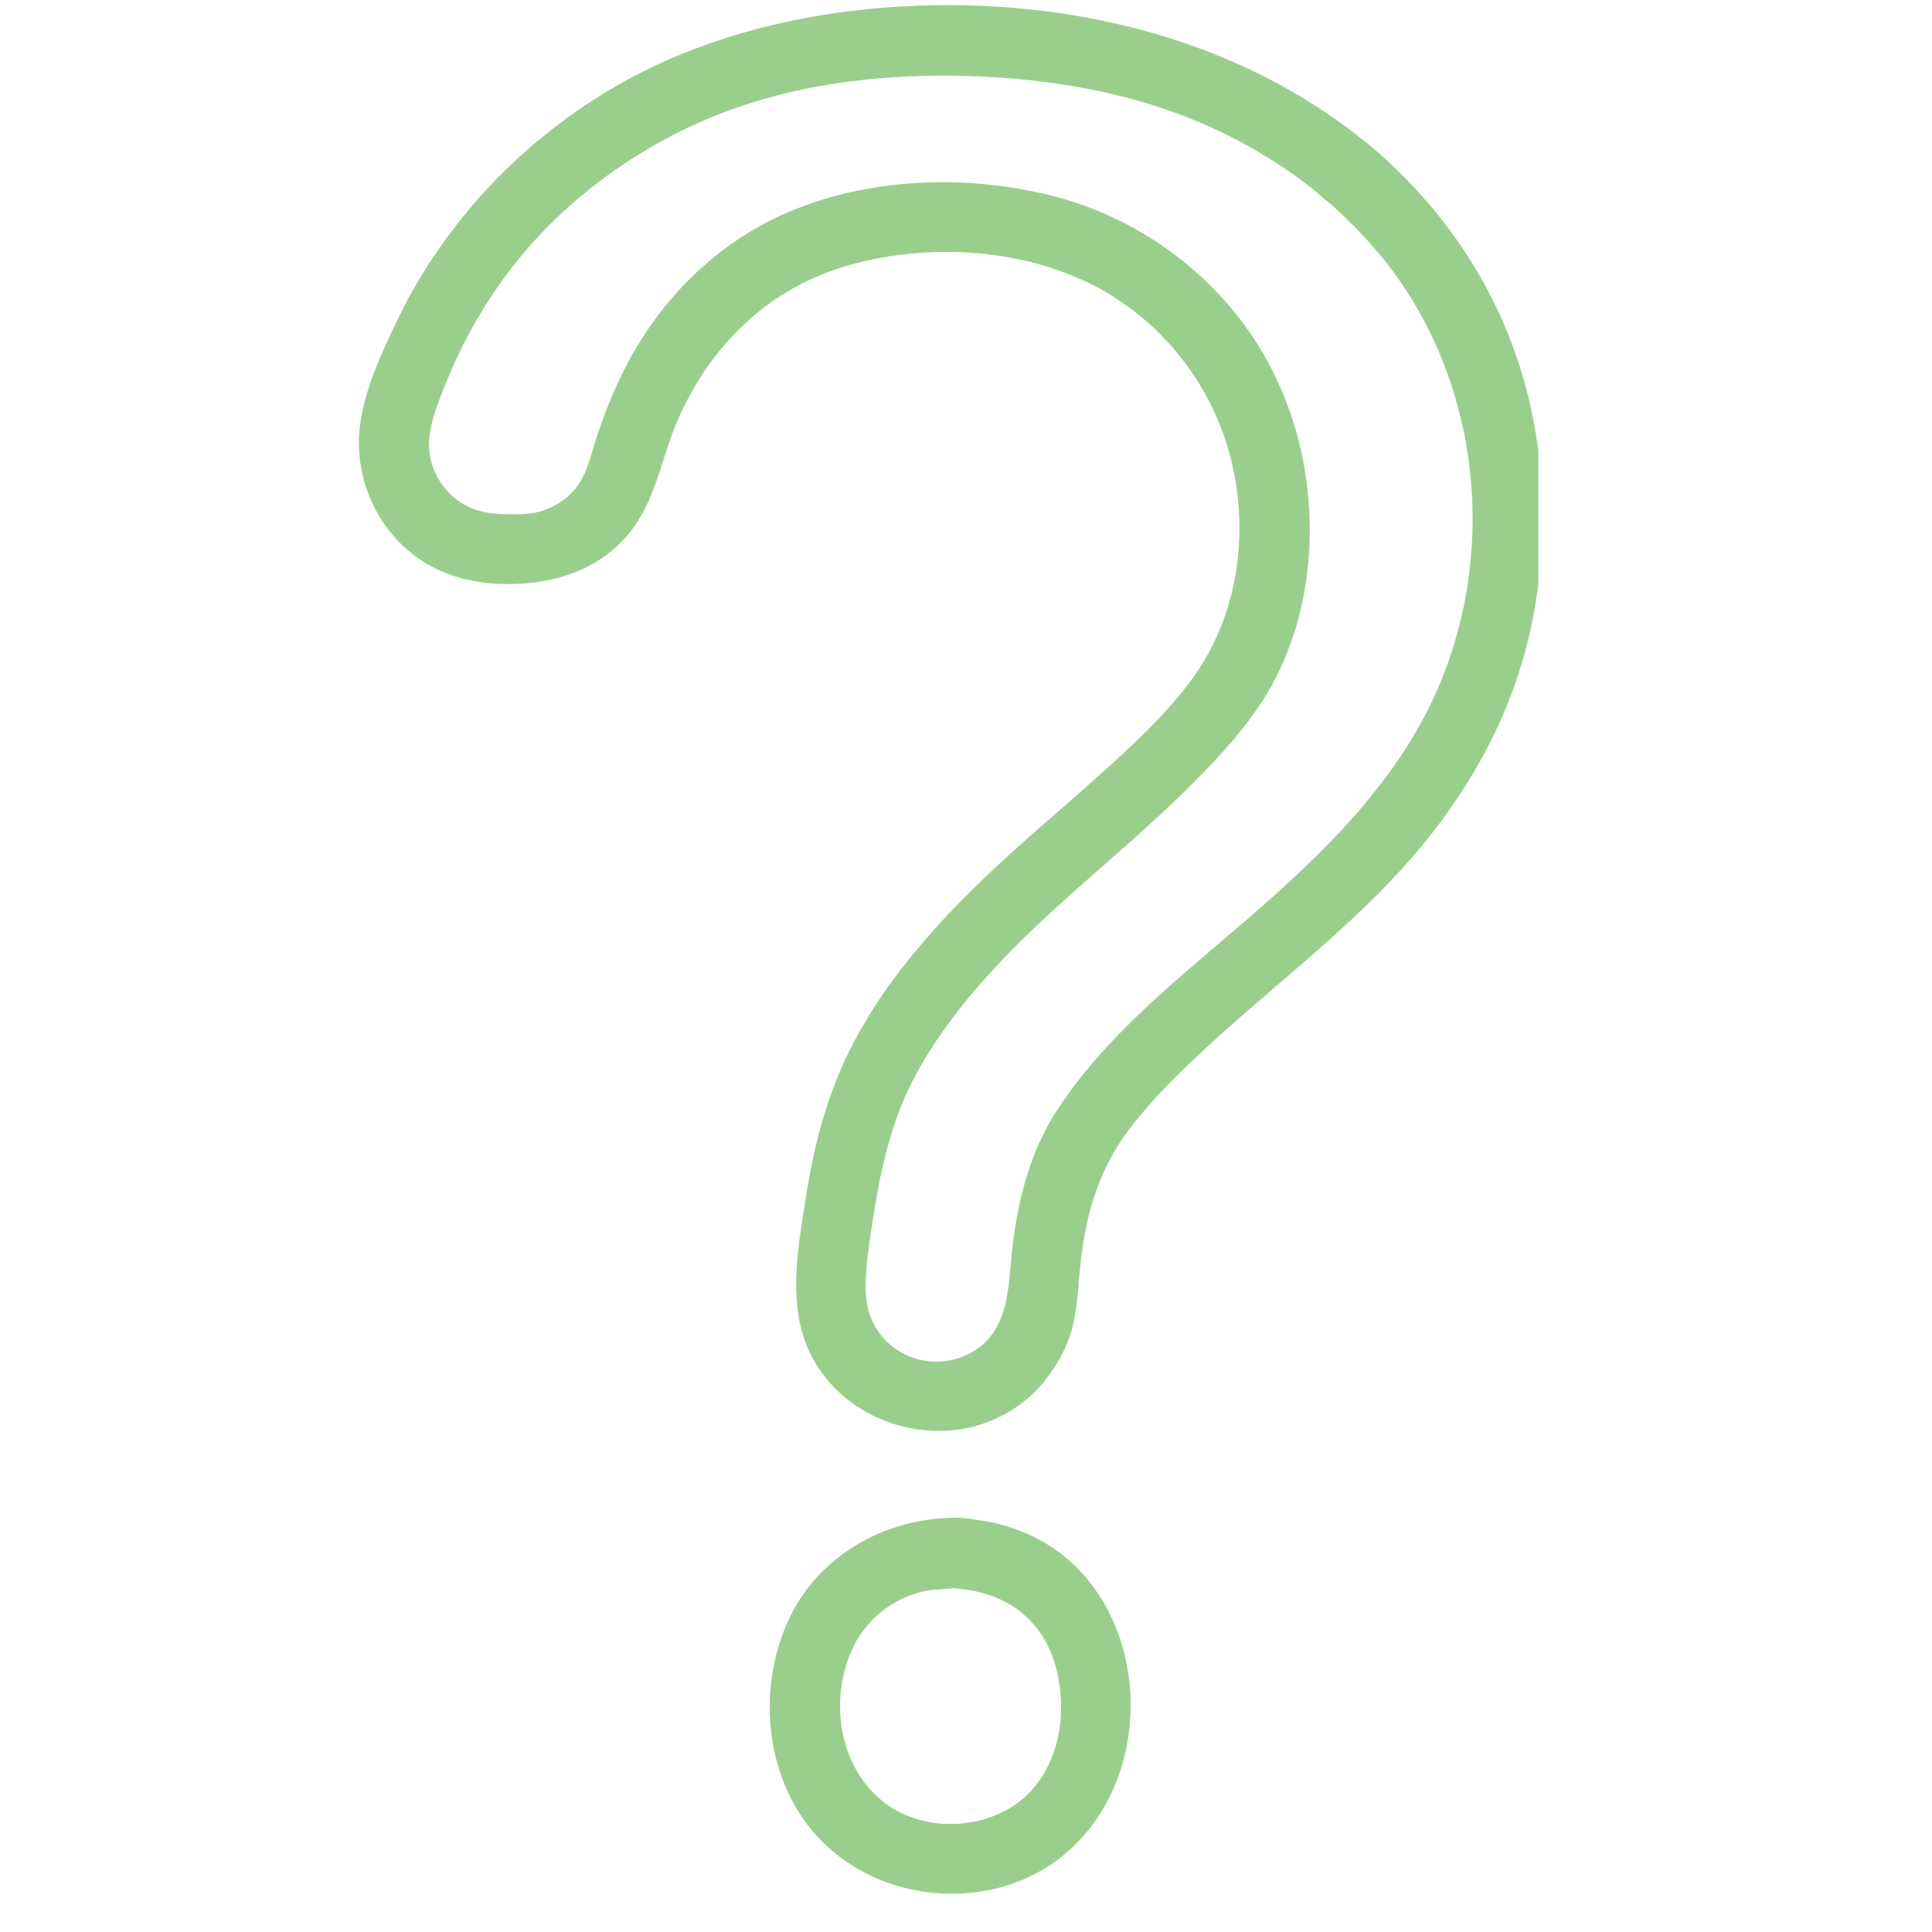 <svg xmlns="http://www.w3.org/2000/svg" xmlns:xlink="http://www.w3.org/1999/xlink" width="50" zoomAndPan="magnify" viewBox="0 0 37.5 37.5" height="50" preserveAspectRatio="xMidYMid meet" version="1.0"><defs><clipPath id="b27f9e3523"><path d="M 7 0 L 29.859 0 L 29.859 28 L 7 28 Z M 7 0 " clip-rule="nonzero"/></clipPath><clipPath id="78fc45b355"><path d="M 6.914 0 L 29.859 0 L 29.859 28 L 6.914 28 Z M 6.914 0 " clip-rule="nonzero"/></clipPath></defs><path fill="#9ace8d" d="M 18.473 29.805 C 17.098 29.816 15.91 30.629 15.469 31.945 C 15.043 33.211 15.336 34.793 16.379 35.68 C 17.414 36.559 19.027 36.668 20.176 35.938 C 21.359 35.188 21.773 33.738 21.547 32.41 C 21.43 31.707 21.082 31.023 20.539 30.551 C 19.961 30.051 19.23 29.809 18.473 29.805 C 18.035 29.801 18.035 30.48 18.473 30.484 C 19.543 30.492 20.461 31.117 20.785 32.152 C 21.102 33.16 20.93 34.383 20.133 35.121 C 19.348 35.848 18.035 35.934 17.133 35.387 C 16.18 34.812 15.816 33.617 16.012 32.562 C 16.121 31.977 16.391 31.441 16.844 31.051 C 17.293 30.66 17.887 30.488 18.473 30.484 C 18.91 30.48 18.91 29.801 18.473 29.805 " fill-opacity="1" fill-rule="nonzero"/><path fill="#9ace8d" d="M 18.473 29.805 C 17.098 29.816 15.91 30.629 15.469 31.945 C 15.043 33.211 15.336 34.793 16.379 35.68 C 17.414 36.559 19.027 36.668 20.176 35.938 C 21.359 35.188 21.773 33.738 21.547 32.41 C 21.43 31.707 21.082 31.023 20.539 30.551 C 19.961 30.051 19.23 29.809 18.473 29.805 C 18.035 29.801 18.035 30.48 18.473 30.484 C 19.543 30.492 20.461 31.117 20.785 32.152 C 21.102 33.16 20.93 34.383 20.133 35.121 C 19.348 35.848 18.035 35.934 17.133 35.387 C 16.18 34.812 15.816 33.617 16.012 32.562 C 16.121 31.977 16.391 31.441 16.844 31.051 C 17.293 30.66 17.887 30.488 18.473 30.484 C 18.91 30.48 18.91 29.801 18.473 29.805 " fill-opacity="1" fill-rule="nonzero"/><path fill="#9ace8d" d="M 18.473 29.461 C 17.129 29.488 15.855 30.223 15.293 31.469 C 14.73 32.715 14.832 34.301 15.664 35.406 C 16.527 36.551 18.078 37.008 19.449 36.625 C 20.863 36.234 21.754 35 21.918 33.578 C 22.09 32.113 21.469 30.543 20.109 29.852 C 19.773 29.68 19.41 29.566 19.035 29.512 C 18.711 29.461 18.301 29.383 18.035 29.621 C 17.832 29.797 17.758 30.086 17.832 30.344 C 17.918 30.641 18.172 30.805 18.473 30.824 C 19.094 30.867 19.645 31.051 20.066 31.531 C 20.484 32.012 20.625 32.695 20.59 33.316 C 20.555 33.949 20.281 34.602 19.762 34.988 C 19.246 35.371 18.547 35.488 17.93 35.344 C 16.566 35.027 16.031 33.52 16.438 32.273 C 16.664 31.566 17.215 31.047 17.945 30.883 C 18.258 30.812 18.652 30.895 18.91 30.66 C 19.109 30.484 19.188 30.195 19.113 29.938 C 19.023 29.645 18.773 29.477 18.473 29.461 C 18.035 29.441 18.035 30.121 18.473 30.145 C 18.43 30.141 18.477 30.078 18.461 30.121 C 18.449 30.156 18.477 30.156 18.453 30.172 C 18.457 30.168 18.457 30.141 18.473 30.145 C 18.156 30.098 17.742 30.211 17.445 30.32 C 16.785 30.559 16.242 31.047 15.941 31.688 C 15.398 32.836 15.539 34.336 16.441 35.27 C 17.336 36.195 18.891 36.332 19.973 35.664 C 21.109 34.961 21.477 33.496 21.168 32.25 C 20.859 31.02 19.777 30.156 18.504 30.145 C 18.465 30.145 18.484 30.191 18.484 30.152 C 18.484 30.148 18.477 30.113 18.492 30.102 C 18.488 30.105 18.488 30.145 18.473 30.141 C 18.594 30.164 18.734 30.152 18.863 30.168 C 19.039 30.191 19.215 30.234 19.383 30.285 C 20.047 30.492 20.582 30.953 20.91 31.566 C 21.473 32.629 21.391 34.121 20.633 35.074 C 19.852 36.062 18.418 36.332 17.281 35.84 C 16.117 35.34 15.555 34.113 15.629 32.891 C 15.699 31.703 16.438 30.641 17.59 30.281 C 17.879 30.191 18.172 30.148 18.473 30.145 C 18.91 30.137 18.91 29.453 18.473 29.461 " fill-opacity="1" fill-rule="nonzero"/><g clip-path="url(#b27f9e3523)"><path fill="#9ace8d" d="M 26.469 3.168 C 23.82 0.891 20.18 0.172 16.766 0.527 C 15.066 0.703 13.402 1.191 11.938 2.082 C 10.469 2.973 9.219 4.223 8.359 5.711 C 8.141 6.09 7.949 6.484 7.781 6.891 C 7.617 7.285 7.445 7.699 7.355 8.117 C 7.195 8.883 7.422 9.68 7.957 10.25 C 8.441 10.77 9.109 11 9.809 11 C 10.523 11 11.168 10.875 11.719 10.383 C 12.328 9.836 12.438 9.055 12.719 8.328 C 12.961 7.695 13.285 7.082 13.711 6.555 C 14.535 5.539 15.672 4.922 16.953 4.688 C 18.504 4.406 20.242 4.578 21.621 5.367 C 23.043 6.184 24.016 7.598 24.301 9.207 C 24.582 10.781 24.25 12.391 23.219 13.625 C 22.043 15.035 20.543 16.109 19.238 17.391 C 18.09 18.516 16.996 19.816 16.445 21.348 C 16.164 22.141 16.012 22.977 15.902 23.809 C 15.793 24.66 15.656 25.539 16.133 26.309 C 16.969 27.672 18.988 27.848 20.012 26.59 C 20.254 26.293 20.434 25.945 20.512 25.566 C 20.605 25.102 20.605 24.617 20.68 24.152 C 20.785 23.488 20.941 22.82 21.289 22.238 C 21.625 21.684 22.066 21.195 22.52 20.734 C 23.203 20.035 23.949 19.398 24.699 18.77 C 26.043 17.641 27.371 16.383 28.293 14.871 C 30.086 11.922 30.059 7.848 28.098 4.984 C 27.637 4.312 27.086 3.703 26.469 3.168 C 26.141 2.879 25.656 3.359 25.988 3.648 C 27.184 4.691 28.105 5.992 28.559 7.52 C 29.039 9.145 29.039 10.938 28.566 12.562 C 28.105 14.141 27.168 15.445 26.035 16.613 C 24.723 17.961 23.176 19.055 21.879 20.418 C 21.438 20.883 21.008 21.379 20.68 21.934 C 20.348 22.5 20.168 23.145 20.055 23.789 C 19.969 24.266 19.926 24.746 19.879 25.223 C 19.844 25.543 19.727 25.855 19.531 26.109 C 19.117 26.648 18.398 26.891 17.742 26.719 C 17.09 26.551 16.586 25.996 16.48 25.324 C 16.418 24.914 16.504 24.457 16.555 24.047 C 16.602 23.617 16.672 23.191 16.762 22.766 C 16.906 22.074 17.109 21.391 17.445 20.762 C 17.805 20.082 18.266 19.457 18.77 18.879 C 20 17.457 21.523 16.348 22.852 15.023 C 23.316 14.562 23.77 14.074 24.145 13.531 C 24.586 12.887 24.875 12.113 25 11.344 C 25.262 9.695 24.902 7.898 23.91 6.543 C 22.957 5.238 21.555 4.352 19.965 4.047 C 18.523 3.77 16.922 3.832 15.551 4.379 C 14.344 4.867 13.363 5.727 12.688 6.84 C 12.312 7.465 12.035 8.145 11.824 8.84 C 11.723 9.184 11.621 9.504 11.367 9.773 C 11.125 10.031 10.82 10.207 10.473 10.281 C 10.238 10.336 9.992 10.32 9.754 10.32 C 9.465 10.316 9.184 10.273 8.926 10.137 C 8.344 9.836 7.969 9.23 7.984 8.574 C 7.992 8.176 8.16 7.777 8.301 7.41 C 8.449 7.02 8.625 6.641 8.824 6.273 C 9.227 5.531 9.723 4.852 10.309 4.246 C 11.418 3.098 12.801 2.23 14.316 1.73 C 15.969 1.18 17.73 1.051 19.461 1.168 C 21.082 1.281 22.707 1.652 24.152 2.41 C 24.809 2.75 25.426 3.164 25.988 3.648 C 26.316 3.934 26.801 3.453 26.469 3.168 " fill-opacity="1" fill-rule="nonzero"/><path fill="#9ace8d" d="M 26.469 3.168 C 23.82 0.891 20.18 0.172 16.766 0.527 C 15.066 0.703 13.402 1.191 11.938 2.082 C 10.469 2.973 9.219 4.223 8.359 5.711 C 8.141 6.09 7.949 6.484 7.781 6.891 C 7.617 7.285 7.445 7.699 7.355 8.117 C 7.195 8.883 7.422 9.68 7.957 10.25 C 8.441 10.77 9.109 11 9.809 11 C 10.523 11 11.168 10.875 11.719 10.383 C 12.328 9.836 12.438 9.055 12.719 8.328 C 12.961 7.695 13.285 7.082 13.711 6.555 C 14.535 5.539 15.672 4.922 16.953 4.688 C 18.504 4.406 20.242 4.578 21.621 5.367 C 23.043 6.184 24.016 7.598 24.301 9.207 C 24.582 10.781 24.25 12.391 23.219 13.625 C 22.043 15.035 20.543 16.109 19.238 17.391 C 18.09 18.516 16.996 19.816 16.445 21.348 C 16.164 22.141 16.012 22.977 15.902 23.809 C 15.793 24.66 15.656 25.539 16.133 26.309 C 16.969 27.672 18.988 27.848 20.012 26.59 C 20.254 26.293 20.434 25.945 20.512 25.566 C 20.605 25.102 20.605 24.617 20.68 24.152 C 20.785 23.488 20.941 22.82 21.289 22.238 C 21.625 21.684 22.066 21.195 22.52 20.734 C 23.203 20.035 23.949 19.398 24.699 18.77 C 26.043 17.641 27.371 16.383 28.293 14.871 C 30.086 11.922 30.059 7.848 28.098 4.984 C 27.637 4.312 27.086 3.703 26.469 3.168 C 26.141 2.879 25.656 3.359 25.988 3.648 C 27.184 4.691 28.105 5.992 28.559 7.52 C 29.039 9.145 29.039 10.938 28.566 12.562 C 28.105 14.141 27.168 15.445 26.035 16.613 C 24.723 17.961 23.176 19.055 21.879 20.418 C 21.438 20.883 21.008 21.379 20.68 21.934 C 20.348 22.5 20.168 23.145 20.055 23.789 C 19.969 24.266 19.926 24.746 19.879 25.223 C 19.844 25.543 19.727 25.855 19.531 26.109 C 19.117 26.648 18.398 26.891 17.742 26.719 C 17.09 26.551 16.586 25.996 16.48 25.324 C 16.418 24.914 16.504 24.457 16.555 24.047 C 16.602 23.617 16.672 23.191 16.762 22.766 C 16.906 22.074 17.109 21.391 17.445 20.762 C 17.805 20.082 18.266 19.457 18.77 18.879 C 20 17.457 21.523 16.348 22.852 15.023 C 23.316 14.562 23.77 14.074 24.145 13.531 C 24.586 12.887 24.875 12.113 25 11.344 C 25.262 9.695 24.902 7.898 23.91 6.543 C 22.957 5.238 21.555 4.352 19.965 4.047 C 18.523 3.77 16.922 3.832 15.551 4.379 C 14.344 4.867 13.363 5.727 12.688 6.84 C 12.312 7.465 12.035 8.145 11.824 8.84 C 11.723 9.184 11.621 9.504 11.367 9.773 C 11.125 10.031 10.82 10.207 10.473 10.281 C 10.238 10.336 9.992 10.32 9.754 10.32 C 9.465 10.316 9.184 10.273 8.926 10.137 C 8.344 9.836 7.969 9.23 7.984 8.574 C 7.992 8.176 8.16 7.777 8.301 7.41 C 8.449 7.02 8.625 6.641 8.824 6.273 C 9.227 5.531 9.723 4.852 10.309 4.246 C 11.418 3.098 12.801 2.23 14.316 1.73 C 15.969 1.18 17.73 1.051 19.461 1.168 C 21.082 1.281 22.707 1.652 24.152 2.41 C 24.809 2.75 25.426 3.164 25.988 3.648 C 26.316 3.934 26.801 3.453 26.469 3.168 " fill-opacity="1" fill-rule="nonzero"/></g><g clip-path="url(#78fc45b355)"><path fill="#9ace8d" d="M 26.711 2.926 C 24.266 0.84 21.023 0 17.855 0.109 C 16.148 0.168 14.461 0.496 12.898 1.191 C 11.414 1.855 10.074 2.883 9.039 4.141 C 8.523 4.773 8.074 5.457 7.723 6.191 C 7.352 6.969 6.926 7.852 6.969 8.73 C 7.012 9.539 7.402 10.301 8.051 10.789 C 8.688 11.266 9.5 11.395 10.277 11.316 C 11.078 11.238 11.82 10.902 12.301 10.234 C 12.754 9.602 12.863 8.801 13.176 8.102 C 13.832 6.645 14.973 5.559 16.527 5.133 C 18.031 4.723 19.785 4.816 21.188 5.52 C 22.488 6.176 23.461 7.367 23.855 8.77 C 24.273 10.273 24.055 11.953 23.109 13.219 C 22.605 13.898 21.961 14.488 21.332 15.051 C 20.691 15.629 20.031 16.18 19.398 16.766 C 18.191 17.887 17.031 19.164 16.352 20.684 C 15.992 21.492 15.781 22.348 15.645 23.219 C 15.516 24.062 15.336 24.98 15.559 25.82 C 15.914 27.16 17.305 27.945 18.641 27.742 C 19.262 27.648 19.852 27.32 20.254 26.832 C 20.523 26.5 20.738 26.113 20.832 25.695 C 20.93 25.258 20.934 24.805 20.992 24.363 C 21.102 23.477 21.363 22.656 21.902 21.941 C 22.445 21.223 23.121 20.594 23.793 19.992 C 25.109 18.816 26.512 17.746 27.637 16.371 C 28.637 15.145 29.375 13.754 29.711 12.203 C 30.035 10.715 30.023 9.148 29.656 7.668 C 29.273 6.129 28.488 4.73 27.395 3.582 C 27.25 3.43 27.098 3.281 26.945 3.137 C 26.801 3.008 26.656 2.848 26.469 2.781 C 26.16 2.668 25.801 2.809 25.633 3.09 C 25.426 3.434 25.59 3.746 25.855 3.984 C 26.145 4.246 26.418 4.52 26.672 4.812 C 28.891 7.363 29.188 11.246 27.508 14.16 C 26.668 15.621 25.438 16.781 24.176 17.871 C 22.867 19 21.434 20.117 20.492 21.59 C 20.02 22.328 19.793 23.176 19.672 24.035 C 19.562 24.809 19.656 25.777 18.887 26.234 C 18.289 26.59 17.512 26.449 17.086 25.898 C 16.867 25.617 16.793 25.277 16.801 24.93 C 16.812 24.48 16.887 24.023 16.957 23.582 C 17.094 22.703 17.293 21.805 17.699 21.008 C 18.098 20.227 18.637 19.52 19.227 18.875 C 20.414 17.57 21.84 16.512 23.09 15.266 C 23.711 14.648 24.332 13.98 24.742 13.195 C 25.137 12.441 25.348 11.605 25.406 10.758 C 25.516 9.141 25.062 7.477 24.066 6.191 C 23.141 4.992 21.809 4.129 20.328 3.777 C 18.695 3.387 16.871 3.453 15.312 4.113 C 13.859 4.73 12.727 5.895 12.051 7.309 C 11.863 7.699 11.703 8.105 11.57 8.52 C 11.457 8.867 11.383 9.254 11.129 9.531 C 10.863 9.82 10.504 9.973 10.117 9.98 C 9.711 9.988 9.309 9.988 8.957 9.762 C 8.68 9.586 8.473 9.309 8.379 8.992 C 8.266 8.613 8.355 8.242 8.484 7.879 C 8.781 7.051 9.172 6.262 9.68 5.539 C 10.629 4.184 11.965 3.117 13.465 2.426 C 15.09 1.676 16.914 1.43 18.691 1.473 C 20.457 1.516 22.246 1.832 23.836 2.629 C 24.227 2.824 24.605 3.047 24.969 3.293 C 25.137 3.406 25.301 3.527 25.461 3.652 C 25.617 3.777 25.762 3.938 25.945 4.016 C 26.609 4.309 27.238 3.449 26.711 2.926 C 26.398 2.617 25.914 3.102 26.227 3.41 C 26.27 3.449 26.219 3.359 26.25 3.363 C 26.266 3.367 26.227 3.406 26.215 3.395 C 26.121 3.312 26.012 3.227 25.91 3.148 C 25.566 2.875 25.203 2.621 24.828 2.395 C 24.078 1.949 23.27 1.602 22.434 1.348 C 20.754 0.844 18.941 0.699 17.199 0.828 C 15.465 0.961 13.754 1.41 12.246 2.293 C 10.836 3.121 9.621 4.289 8.77 5.691 C 8.324 6.418 7.91 7.254 7.711 8.086 C 7.535 8.824 7.746 9.605 8.312 10.121 C 8.605 10.387 8.961 10.566 9.352 10.625 C 9.75 10.688 10.207 10.695 10.598 10.602 C 11.402 10.41 11.887 9.793 12.121 9.035 C 12.59 7.531 13.328 6.125 14.668 5.23 C 16.035 4.32 17.746 4.09 19.352 4.289 C 20.836 4.477 22.211 5.133 23.227 6.242 C 24.281 7.398 24.785 8.945 24.738 10.496 C 24.711 11.297 24.539 12.102 24.172 12.816 C 23.777 13.594 23.164 14.234 22.551 14.844 C 21.316 16.062 19.918 17.109 18.746 18.395 C 18.152 19.039 17.609 19.746 17.188 20.52 C 16.773 21.281 16.531 22.121 16.375 22.973 C 16.289 23.422 16.238 23.871 16.18 24.324 C 16.125 24.738 16.082 25.164 16.188 25.574 C 16.367 26.273 16.93 26.844 17.621 27.039 C 18.328 27.238 19.125 27.027 19.641 26.504 C 20.277 25.852 20.215 24.973 20.34 24.133 C 20.469 23.285 20.699 22.48 21.191 21.766 C 21.68 21.059 22.305 20.438 22.934 19.855 C 24.191 18.695 25.566 17.668 26.711 16.387 C 27.773 15.195 28.621 13.82 29 12.258 C 29.406 10.566 29.352 8.727 28.773 7.082 C 28.516 6.348 28.152 5.652 27.699 5.023 C 27.473 4.707 27.227 4.402 26.961 4.117 C 26.73 3.867 26.484 3.594 26.211 3.395 C 26.207 3.391 26.219 3.457 26.211 3.449 C 26.195 3.441 26.25 3.461 26.223 3.434 C 26.199 3.41 26.242 3.422 26.242 3.418 C 26.371 3.523 26.488 3.641 26.605 3.754 C 26.91 4.047 27.195 4.359 27.457 4.688 C 27.926 5.273 28.316 5.934 28.602 6.629 C 29.16 7.988 29.359 9.48 29.223 10.941 C 29.086 12.43 28.574 13.859 27.742 15.098 C 26.793 16.504 25.512 17.637 24.227 18.723 C 23.523 19.312 22.832 19.922 22.195 20.582 C 21.59 21.203 21.016 21.875 20.695 22.691 C 20.375 23.512 20.34 24.371 20.223 25.234 C 20.129 25.949 19.738 26.578 19.086 26.902 C 18.02 27.43 16.586 26.871 16.234 25.715 C 15.996 24.934 16.199 24.02 16.328 23.234 C 16.469 22.391 16.676 21.555 17.055 20.785 C 17.77 19.324 18.922 18.117 20.113 17.031 C 21.355 15.906 22.762 14.875 23.742 13.5 C 24.668 12.203 24.918 10.527 24.605 8.984 C 24.316 7.562 23.492 6.293 22.332 5.43 C 21.059 4.48 19.402 4.133 17.84 4.238 C 16.312 4.34 14.828 4.871 13.754 5.996 C 13.176 6.598 12.762 7.324 12.449 8.09 C 12.18 8.746 12.078 9.543 11.559 10.066 C 11.027 10.598 10.207 10.727 9.484 10.641 C 8.742 10.555 8.09 10.094 7.801 9.395 C 7.473 8.594 7.762 7.812 8.074 7.059 C 8.398 6.293 8.805 5.566 9.301 4.902 C 10.254 3.633 11.527 2.605 12.953 1.914 C 14.441 1.195 16.098 0.863 17.746 0.797 C 19.293 0.73 20.852 0.891 22.34 1.332 C 23.758 1.754 25.098 2.445 26.227 3.41 C 26.559 3.691 27.043 3.211 26.711 2.926 " fill-opacity="1" fill-rule="nonzero"/></g></svg>